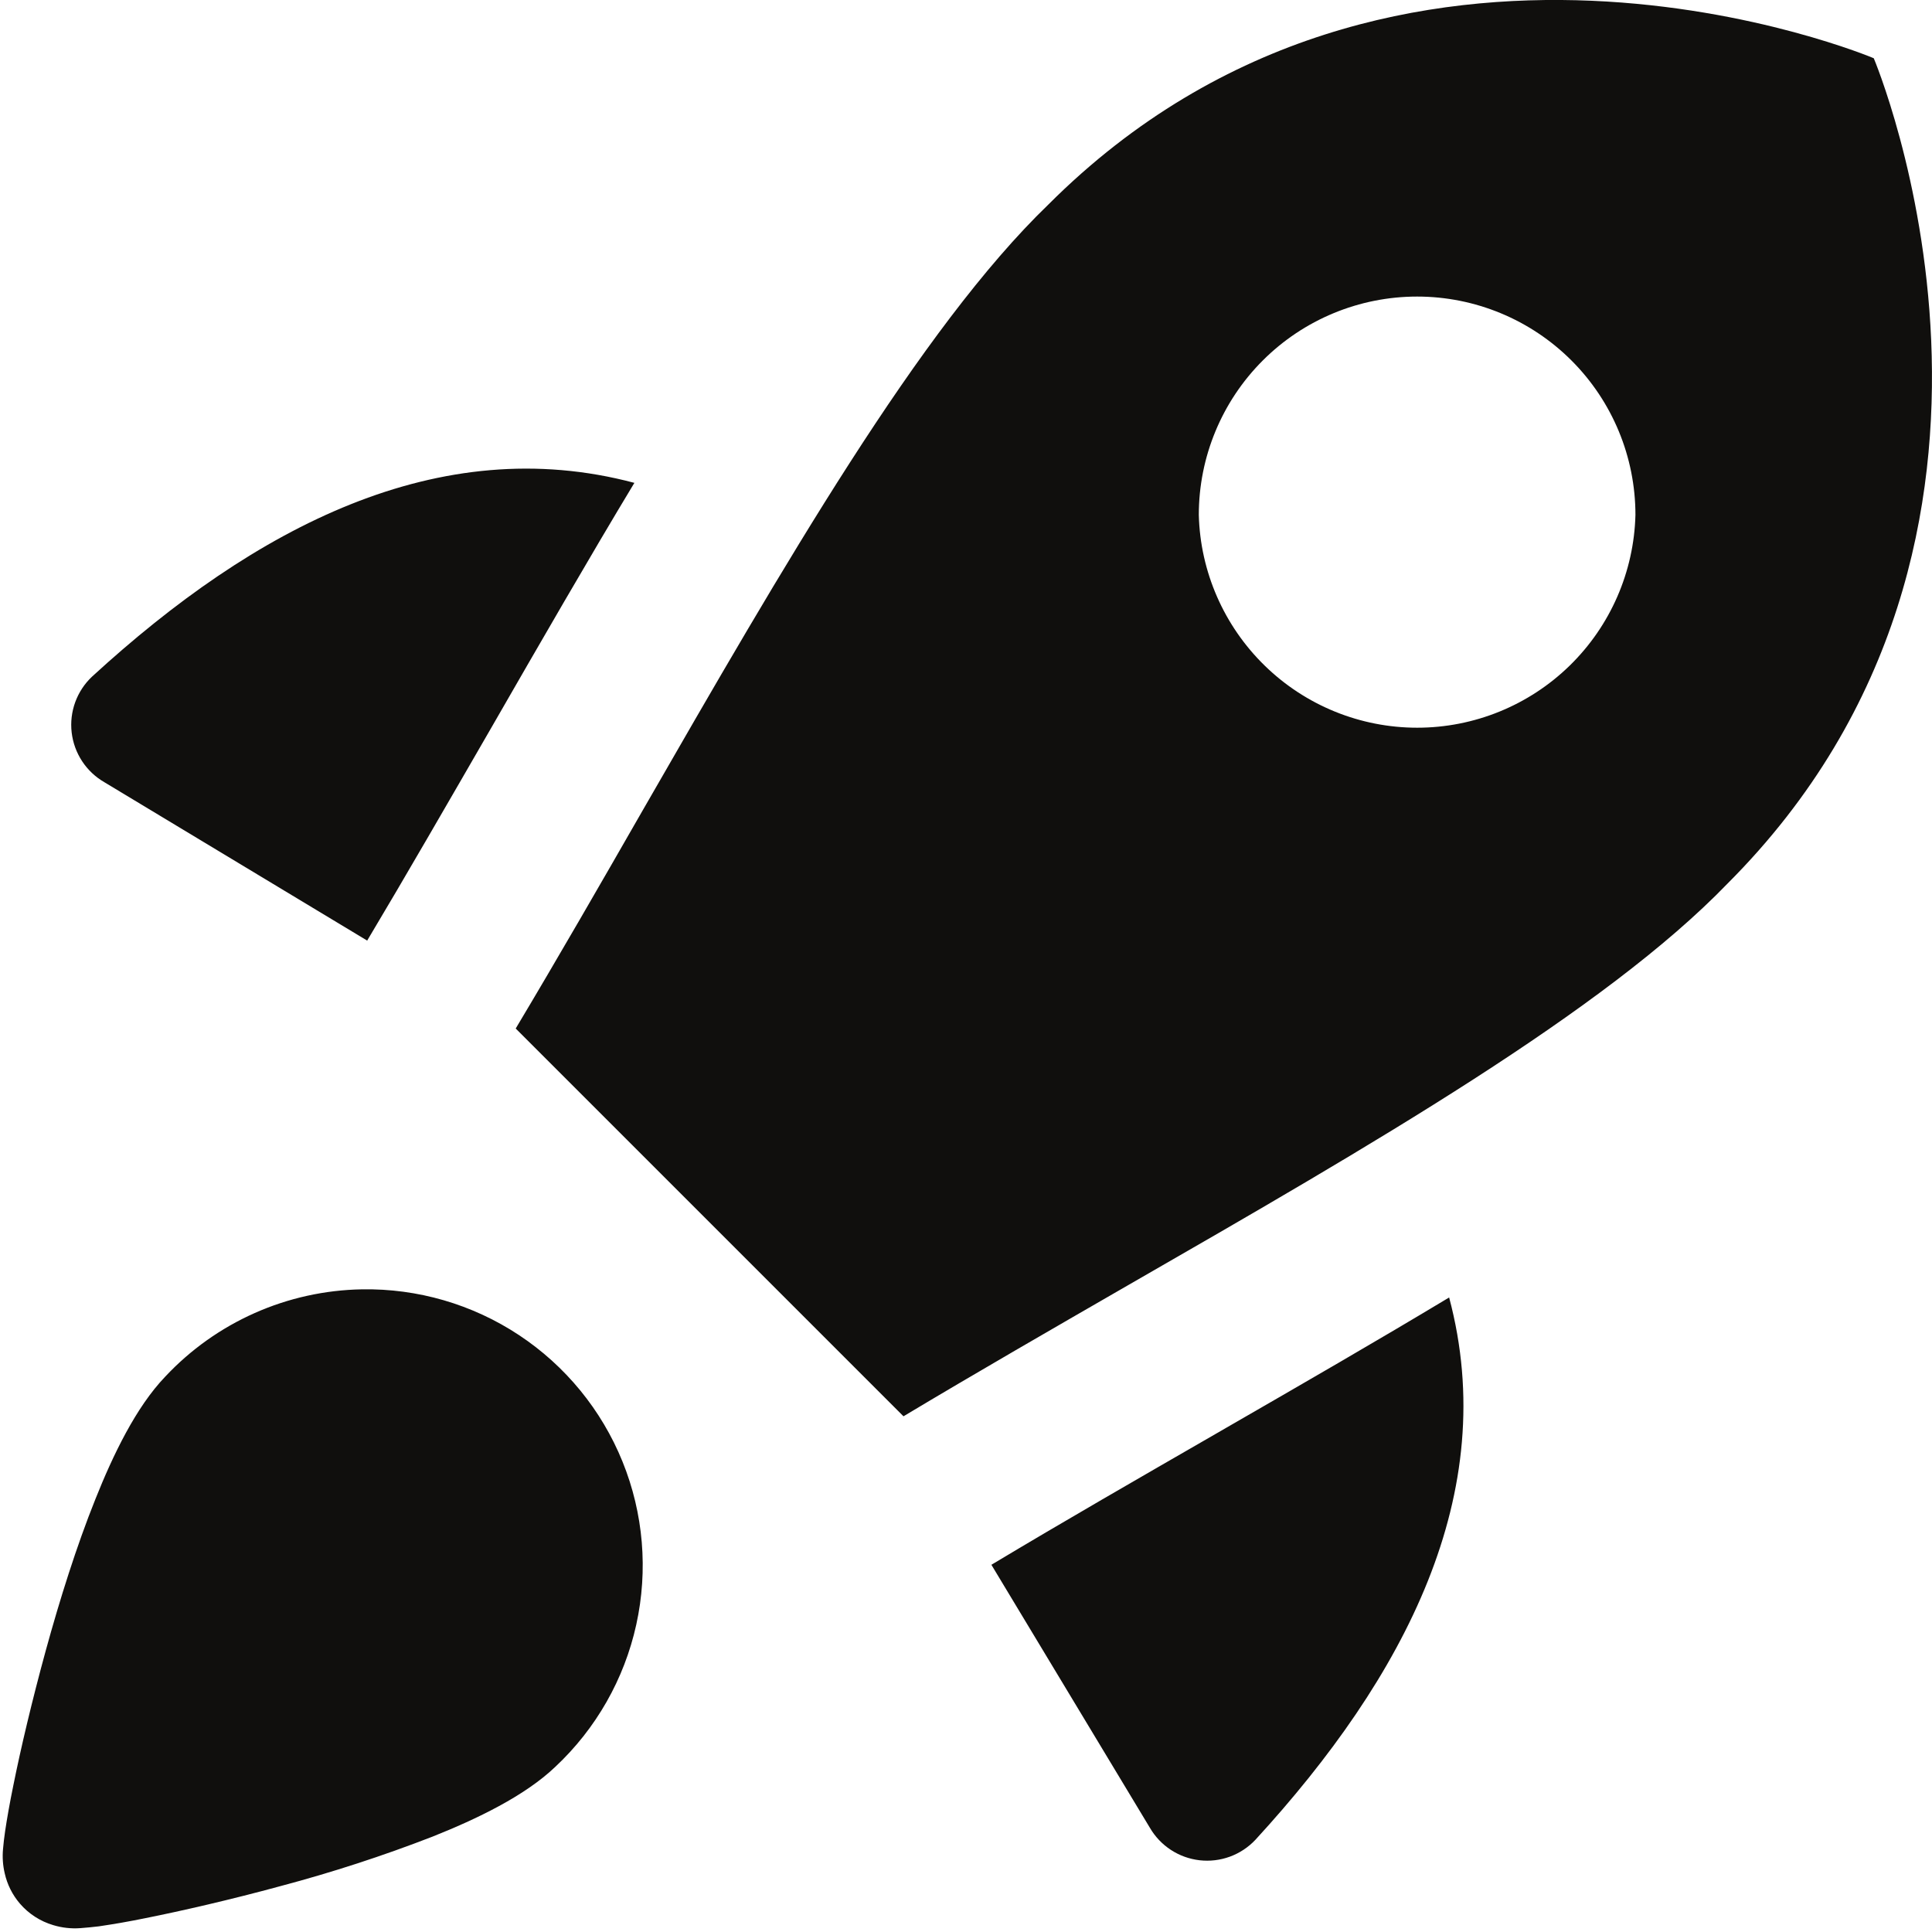 <svg width="460" height="460" viewBox="0 0 460 460" fill="none" xmlns="http://www.w3.org/2000/svg">
<path fill-rule="evenodd" clip-rule="evenodd" d="M215.116 337.213L122.787 244.885C132.94 227.898 143.06 210.319 153.082 192.839C186.464 134.813 219.059 78.168 249.616 48.695C332.547 -34.237 446.134 13.866 446.134 13.866C446.134 13.866 494.204 127.453 411.306 210.385C382.063 240.679 326.304 272.813 268.706 305.933C250.766 316.283 232.662 326.699 215.116 337.213ZM285.43 122.59C285.43 108.805 290.907 95.583 300.655 85.835C310.403 76.087 323.624 70.611 337.41 70.611C351.196 70.611 364.417 76.087 374.165 85.835C383.914 95.583 389.39 108.805 389.39 122.59C389.049 136.146 383.425 149.031 373.717 158.498C364.009 167.965 350.986 173.264 337.427 173.264C323.867 173.264 310.844 167.965 301.136 158.498C291.428 149.031 285.771 136.146 285.43 122.59ZM151.044 114.968C104.453 102.58 60.72 125.515 21.916 161.099C20.126 162.785 18.756 164.866 17.913 167.175C17.071 169.485 16.78 171.959 17.064 174.401C17.349 176.843 18.2 179.185 19.55 181.24C20.9 183.294 22.711 185.005 24.84 186.235L87.433 223.955L87.499 223.823C96.534 208.709 106.622 191.196 116.873 173.453C128.537 153.18 140.399 132.612 151.044 114.968ZM236.046 372.568L273.766 435.16C274.999 437.287 276.711 439.096 278.767 440.443C280.823 441.789 283.166 442.637 285.608 442.918C288.049 443.199 290.523 442.905 292.831 442.06C295.139 441.215 297.218 439.843 298.902 438.052C334.486 399.28 357.453 355.515 345.033 308.923C327.882 319.24 309.876 329.623 292.034 339.908L289.307 341.485C271.302 351.868 253.46 362.119 236.21 372.469L236.046 372.568ZM86.151 306.985C99.431 306.749 112.471 310.544 123.551 317.867C134.631 325.191 143.232 335.7 148.22 348.01C153.208 360.32 154.349 373.852 151.492 386.823C148.635 399.794 141.915 411.595 132.217 420.67C124.923 427.636 113.522 433.09 102.974 437.296C91.153 441.88 79.087 445.807 66.832 449.059C54.773 452.345 43.273 454.973 34.566 456.715C30.905 457.466 27.224 458.112 23.526 458.653C22.073 458.828 20.616 458.971 19.156 459.08C16.961 459.245 14.755 459 12.65 458.358C9.573 457.444 6.825 455.665 4.732 453.232C2.953 451.155 1.712 448.673 1.117 446.003C0.674 444.11 0.541 442.157 0.723 440.22C0.822 438.906 1.019 437.395 1.216 436.015C1.643 433.123 2.3 429.345 3.187 425.04C4.929 416.366 7.623 404.932 10.909 392.939C14.194 380.979 18.203 368.165 22.704 356.96C26.91 346.413 32.364 335.045 39.33 327.783C45.344 321.358 52.587 316.206 60.63 312.633C68.673 309.06 77.352 307.14 86.151 306.985Z" fill="#100F0D"/>
</svg>
